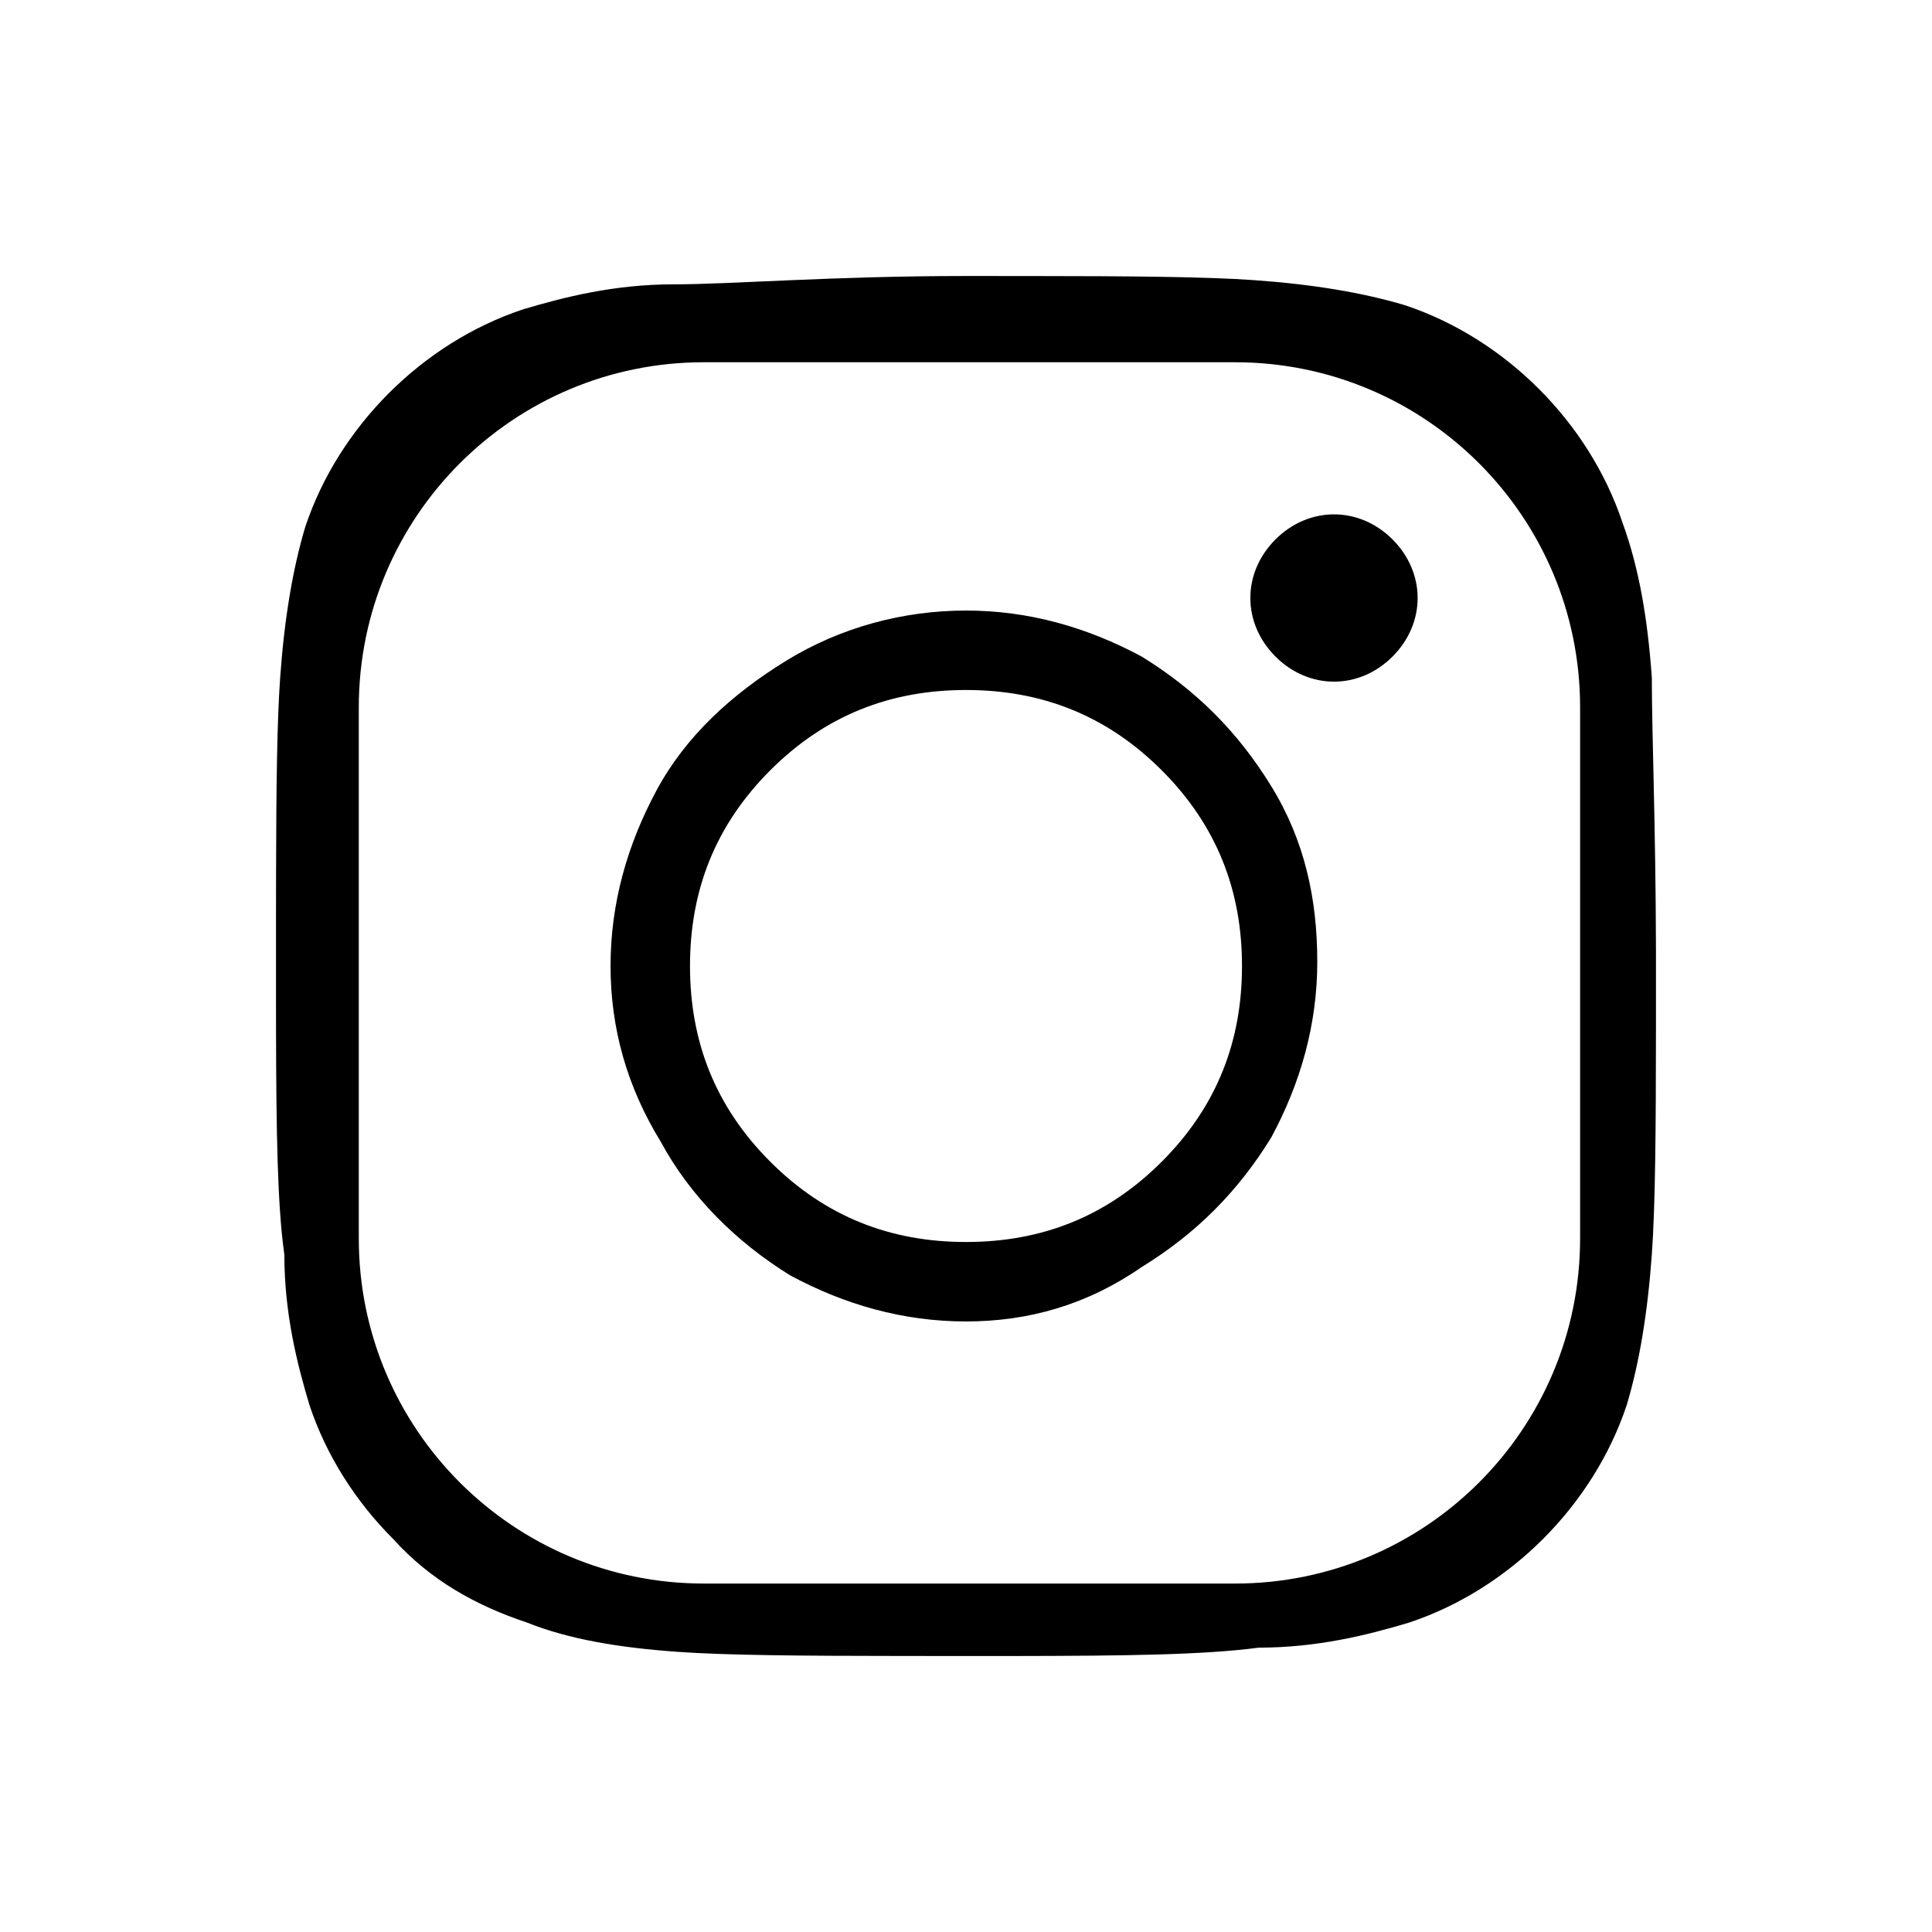 <svg xmlns="http://www.w3.org/2000/svg" xmlns:xlink="http://www.w3.org/1999/xlink" width="56px" height="56px" viewBox="0 0 56 56"><title>Instagramm</title><defs><rect id="path-1" x="0" y="0" width="56" height="56"></rect></defs><g id="Instagramm" stroke="none" stroke-width="1" fill="none" fill-rule="evenodd"><g id="Icons-/-Products-Features-/-Online-Marketing-/-tracking"><mask id="mask-2" fill="white"><use xlink:href="#path-1"></use></mask><g id="Mask"></g></g><g id="social-instagram" transform="translate(8.001, 8)" fill="#000000" fill-rule="nonzero"><path d="M28.363,0.121 C30.06,0.242 31.514,0.485 32.726,0.848 C34.181,1.333 35.514,2.182 36.605,3.273 C37.696,4.364 38.544,5.697 39.029,7.152 C39.514,8.485 39.756,9.939 39.878,11.636 C39.878,13.263 39.989,15.891 39.998,19.521 L39.998,21.848 C39.996,24.778 39.979,26.949 39.878,28.364 C39.756,30.061 39.514,31.515 39.15,32.727 C38.666,34.182 37.817,35.515 36.726,36.606 C35.635,37.697 34.302,38.545 32.847,39.03 C31.635,39.394 30.181,39.758 28.484,39.758 C26.893,39.97 24.56,39.996 21.403,40 L20.478,40 C20.32,40 20.161,40 19.999,40 L19.52,40 L19.52,40 L18.15,39.999 C15.221,39.997 13.049,39.98 11.635,39.879 C9.938,39.758 8.484,39.515 7.272,39.03 C5.817,38.545 4.484,37.818 3.393,36.606 C2.302,35.515 1.453,34.182 0.969,32.727 C0.605,31.515 0.241,30.061 0.241,28.364 C0.039,26.949 0.006,24.778 2.63047139e-05,21.848 L-0.001,20.947 C-0.001,20.793 -0.001,20.637 -0.001,20.479 L-0.001,19.053 C-0.001,18.899 -0.001,18.747 -0.001,18.597 L0.001,17.295 C0.006,14.795 0.029,12.909 0.12,11.636 C0.241,9.939 0.484,8.485 0.847,7.273 C1.332,5.818 2.181,4.485 3.272,3.394 C4.363,2.303 5.696,1.455 7.15,0.97 C8.363,0.606 9.817,0.242 11.514,0.242 C13.211,0.242 16.12,0 19.999,0 L21.847,0.001 C24.777,0.003 26.948,0.02 28.363,0.121 Z M27.799,2.5 L12.399,2.5 C6.876,2.5 2.399,6.977 2.399,12.5 L2.399,12.5 L2.399,27.9 C2.399,33.423 6.876,37.9 12.399,37.9 L12.399,37.9 L27.799,37.9 C33.322,37.9 37.799,33.423 37.799,27.9 L37.799,27.9 L37.799,12.5 C37.799,6.977 33.322,2.5 27.799,2.5 L27.799,2.5 Z M19.999,9.697 C21.817,9.697 23.514,10.182 25.09,11.03 C26.666,12 27.878,13.212 28.847,14.788 C29.817,16.364 30.181,18.061 30.181,19.879 C30.181,21.697 29.696,23.394 28.847,24.97 C27.878,26.545 26.666,27.758 25.09,28.727 C23.514,29.818 21.817,30.303 19.999,30.303 C18.181,30.303 16.484,29.818 14.908,28.97 C13.332,28 11.999,26.667 11.15,25.091 C10.181,23.515 9.696,21.818 9.696,20 C9.696,18.182 10.181,16.485 11.029,14.909 C11.878,13.333 13.211,12.121 14.787,11.152 C16.363,10.182 18.181,9.697 19.999,9.697 Z M19.999,28 C22.181,28 24.072,27.273 25.672,25.673 C27.272,24.073 27.999,22.182 27.999,20 C27.999,17.818 27.272,15.927 25.672,14.327 C24.072,12.727 22.181,12 19.999,12 C17.817,12 15.926,12.727 14.326,14.327 C12.726,15.927 11.999,17.818 11.999,20 C11.999,22.182 12.726,24.073 14.326,25.673 C15.926,27.273 17.817,28 19.999,28 Z M33.09,9.333 C33.09,8.727 32.847,8.121 32.363,7.636 C31.878,7.152 31.272,6.909 30.666,6.909 C30.06,6.909 29.453,7.152 28.969,7.636 C28.484,8.121 28.241,8.727 28.241,9.333 C28.241,9.939 28.484,10.545 28.969,11.03 C29.453,11.515 30.06,11.758 30.666,11.758 C31.272,11.758 31.878,11.515 32.363,11.03 C32.847,10.545 33.09,9.939 33.09,9.333 Z" id="Shape"></path></g></g></svg>